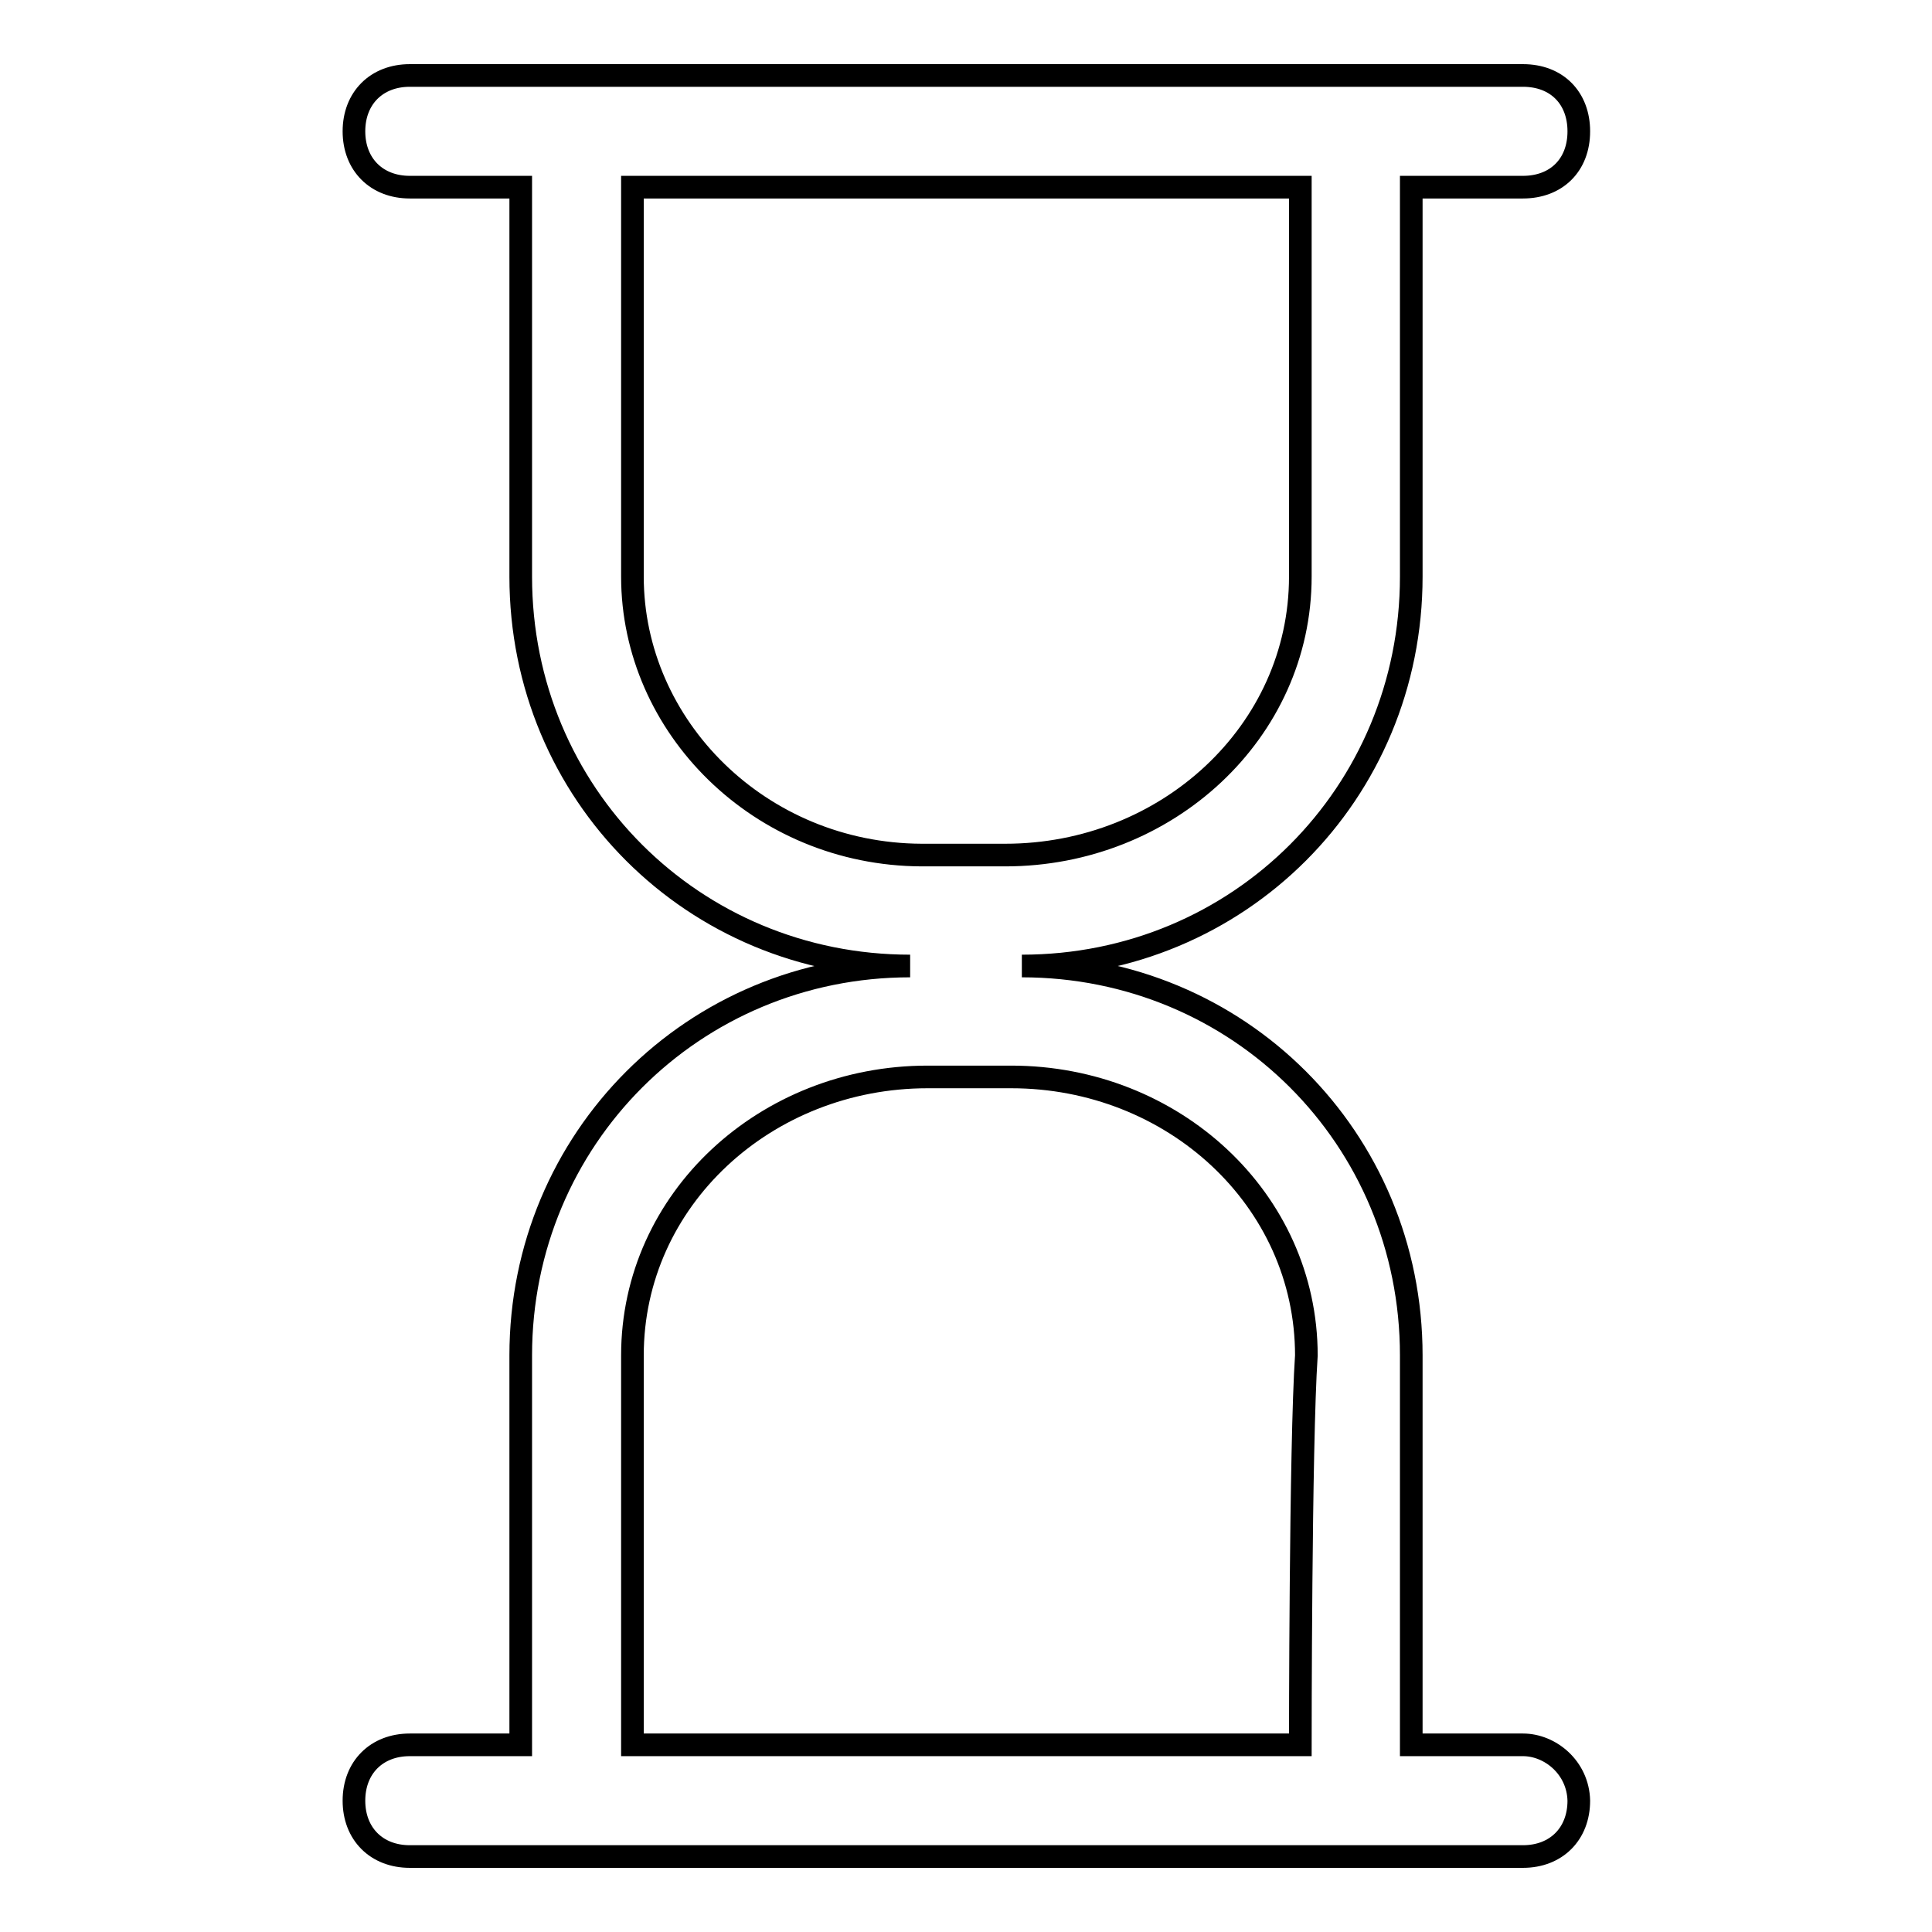 <?xml version="1.0" encoding="utf-8"?>
<!-- Svg Vector Icons : http://www.onlinewebfonts.com/icon -->
<!DOCTYPE svg PUBLIC "-//W3C//DTD SVG 1.1//EN" "http://www.w3.org/Graphics/SVG/1.1/DTD/svg11.dtd">
<svg version="1.1" xmlns="http://www.w3.org/2000/svg" xmlns:xlink="http://www.w3.org/1999/xlink" x="0px" y="0px" viewBox="0 0 256 256" enable-background="new 0 0 256 256" xml:space="preserve">
<g> <path stroke-width="3" fill-opacity="0" stroke="#000000"  d="M201.8,231.2H187v-51.6c0-28.8-22.9-51.6-51.6-51.6c28.8,0,51.6-22.9,51.6-51.6V24.8h14.8 c4.4,0,7.4-2.9,7.4-7.4c0-4.4-2.9-7.4-7.4-7.4H54.3c-4.4,0-7.4,3-7.4,7.4c0,4.4,3,7.4,7.4,7.4H69v51.6c0,28.8,22.9,51.6,51.6,51.6 C91.9,128,69,150.9,69,179.6v51.6H54.3c-4.4,0-7.4,3-7.4,7.4c0,4.4,3,7.4,7.4,7.4h147.5c4.4,0,7.4-3,7.4-7.4 C209.1,234.2,205.4,231.2,201.8,231.2z M83.8,76.4V24.8h88.5v51.6c0,20.6-17.7,36.9-39.1,36.9h-11.1 C100.7,113.2,83.8,96.3,83.8,76.4z M172.3,231.2H83.8v-51.6c0-20.7,17.7-36.9,39.1-36.9h11.1c21.4,0,39.1,16.2,39.1,36.9 C172.3,191.4,172.3,231.2,172.3,231.2L172.3,231.2z"/></g>
</svg>